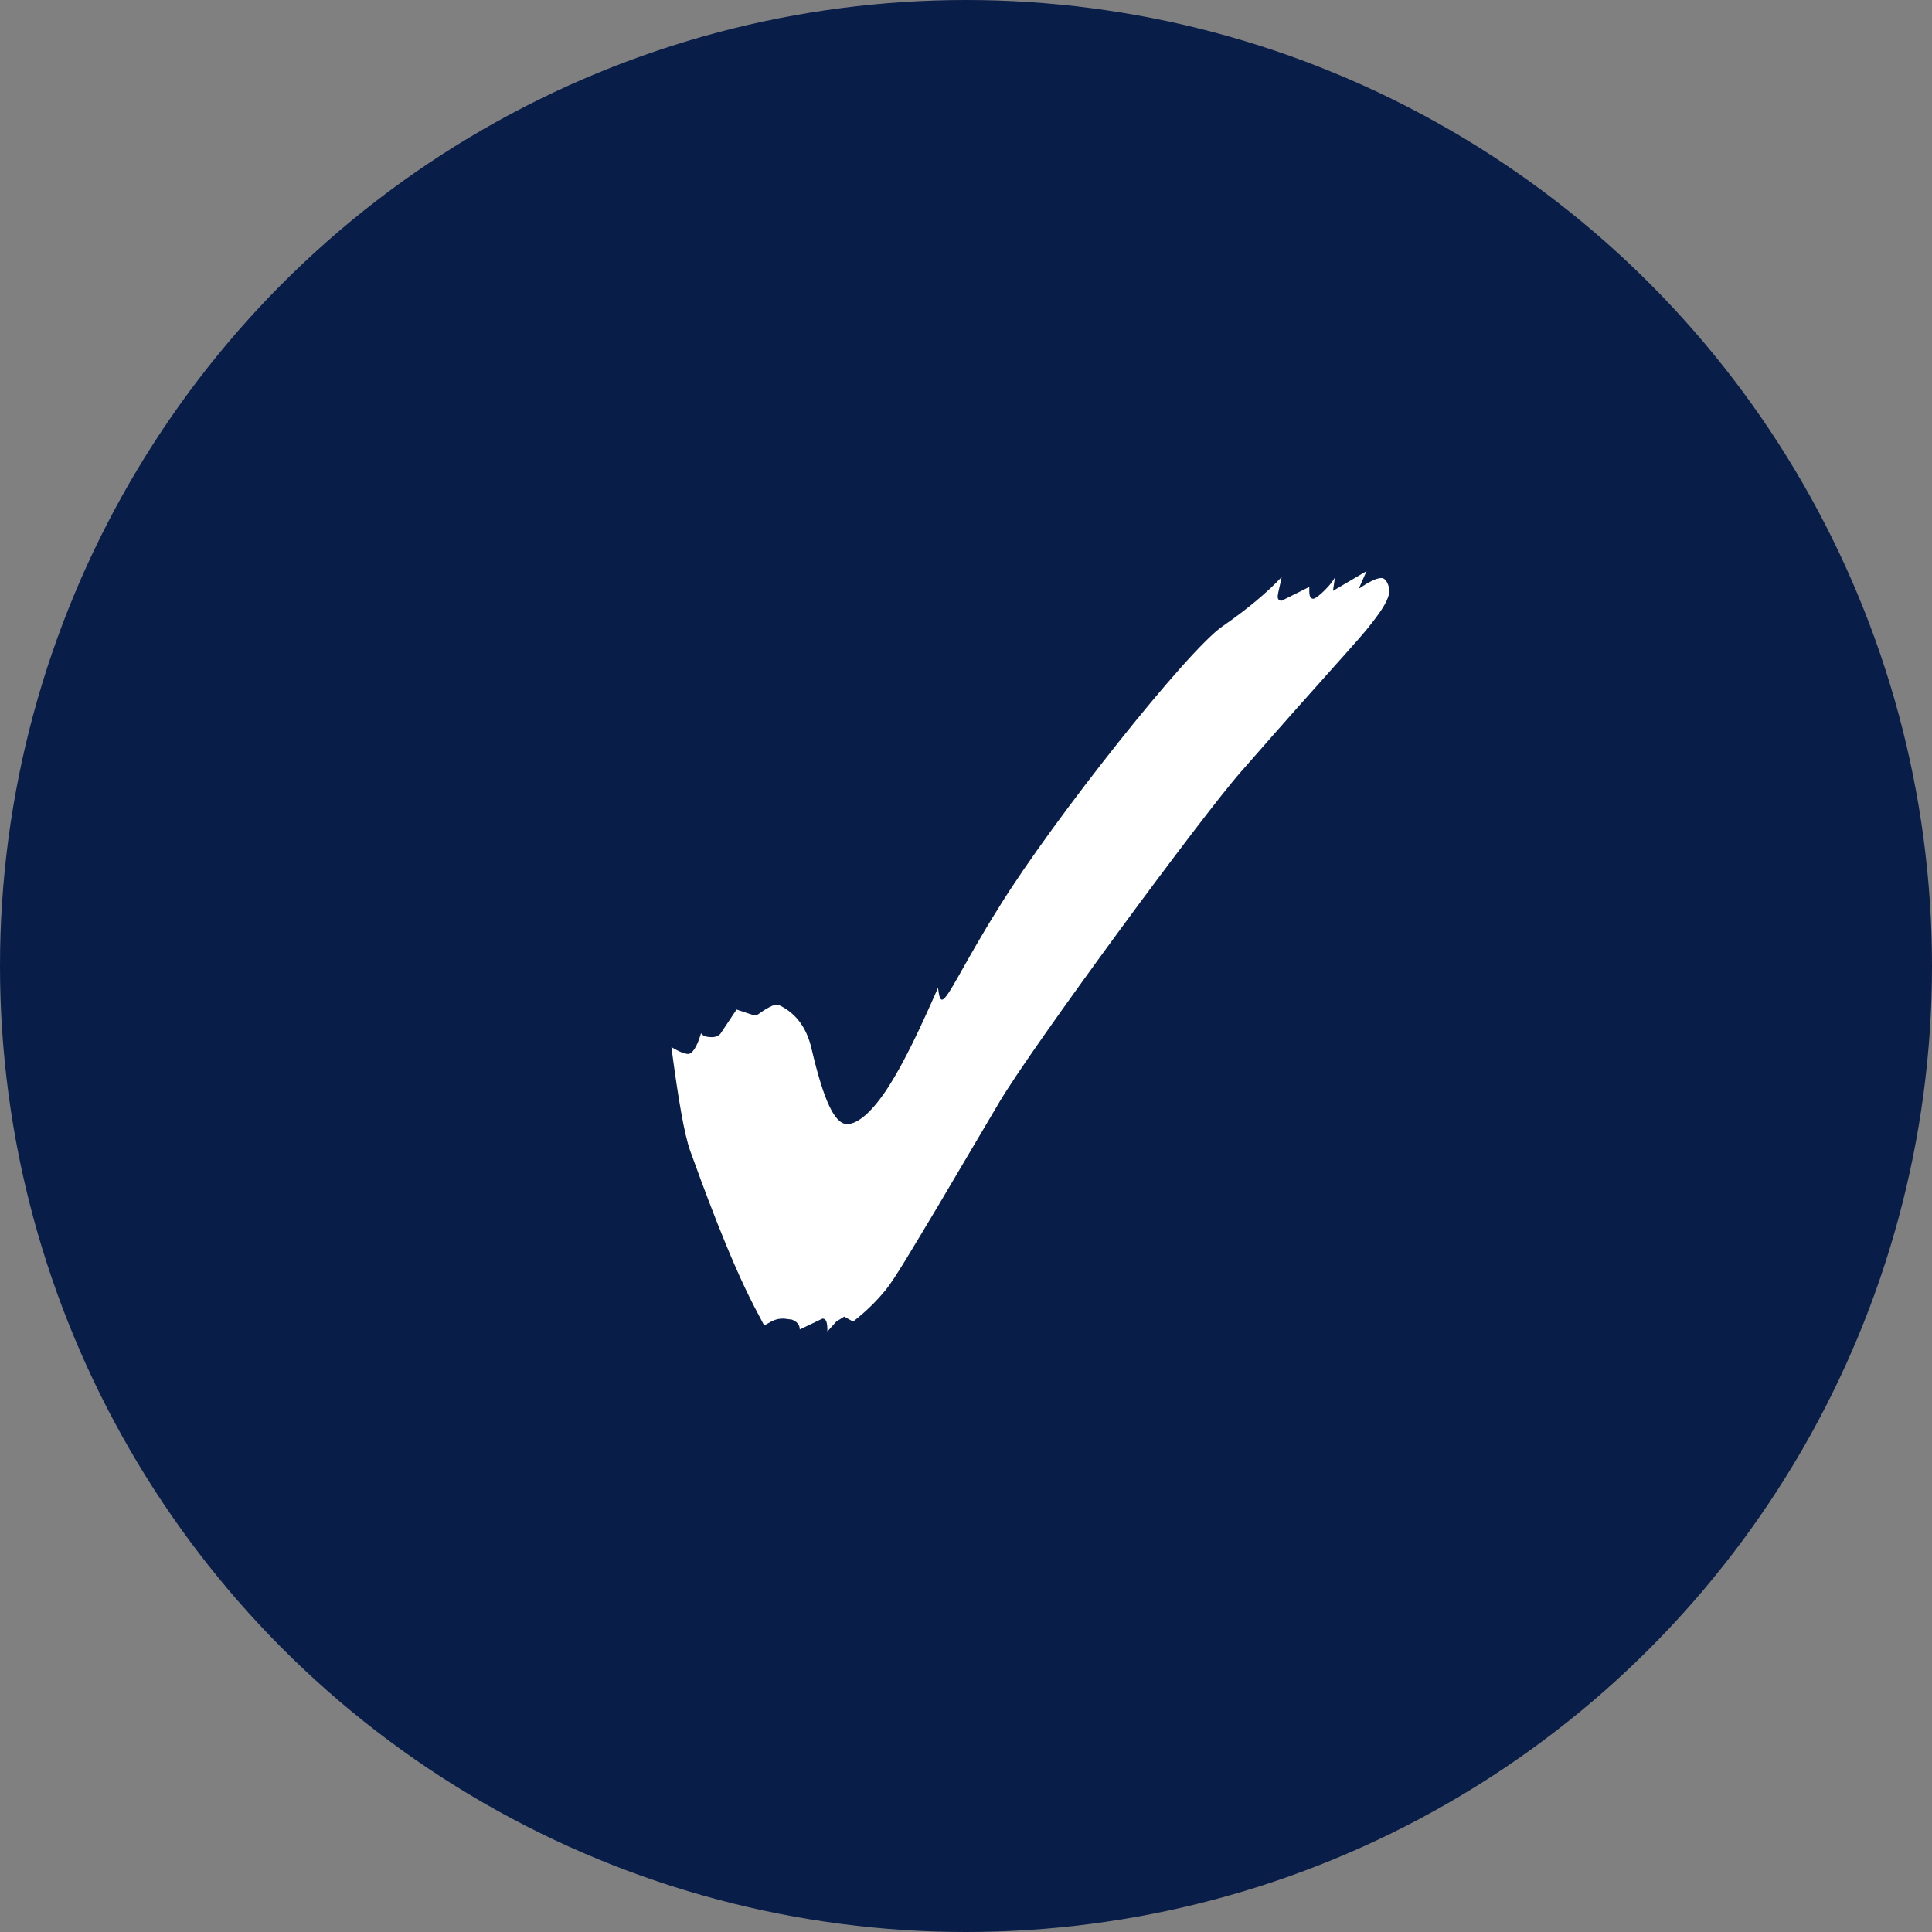 <svg xmlns="http://www.w3.org/2000/svg" width="45" height="45" viewBox="0 0 45 45" fill="none"><rect x="0" y="0" width="45" height="45" fill="#808080" stroke="none"/><circle cx="22.5" cy="22.5" r="22.5" fill="#091D49"></circle><path d="M19.272 31.012L19.479 30.782L19.663 30.667L19.87 30.782C20.169 30.552 20.422 30.299 20.629 30.046C20.836 29.793 21.227 29.126 21.848 28.091L23.274 25.676C24.033 24.388 28.012 18.983 28.909 17.971C30.979 15.602 31.669 14.889 31.945 14.521C32.198 14.199 32.359 13.946 32.359 13.762C32.359 13.647 32.29 13.463 32.175 13.463C32.06 13.463 31.876 13.555 31.646 13.716L31.83 13.302L31.048 13.762L31.094 13.44C31.048 13.578 30.68 13.946 30.588 13.946C30.519 13.946 30.496 13.877 30.496 13.762V13.67L29.852 13.992C29.806 13.992 29.76 13.969 29.76 13.9C29.76 13.831 29.806 13.67 29.852 13.44C29.53 13.785 29.07 14.176 28.472 14.59C27.667 15.142 24.539 19.075 23.274 21.122C22.423 22.479 22.078 23.284 21.94 23.284C21.894 23.284 21.871 23.192 21.848 23.008C21.434 23.951 21.066 24.733 20.698 25.308C20.33 25.883 19.985 26.182 19.732 26.182C19.433 26.182 19.18 25.607 18.904 24.434C18.789 23.928 18.536 23.606 18.168 23.422L18.099 23.399C18.03 23.399 17.938 23.445 17.823 23.514C17.708 23.583 17.639 23.652 17.593 23.652H17.57L17.156 23.514L16.788 24.066C16.742 24.135 16.65 24.158 16.581 24.158C16.466 24.158 16.374 24.135 16.328 24.066C16.236 24.388 16.121 24.549 16.029 24.549C15.96 24.549 15.822 24.503 15.638 24.388C15.799 25.607 15.937 26.412 16.075 26.803C16.351 27.562 16.972 29.287 17.57 30.437C17.639 30.575 17.731 30.736 17.8 30.874C18.03 30.736 18.099 30.713 18.26 30.713L18.444 30.736C18.559 30.782 18.628 30.851 18.628 30.966L19.157 30.713C19.249 30.713 19.272 30.805 19.272 31.012Z" fill="white"></path></svg>